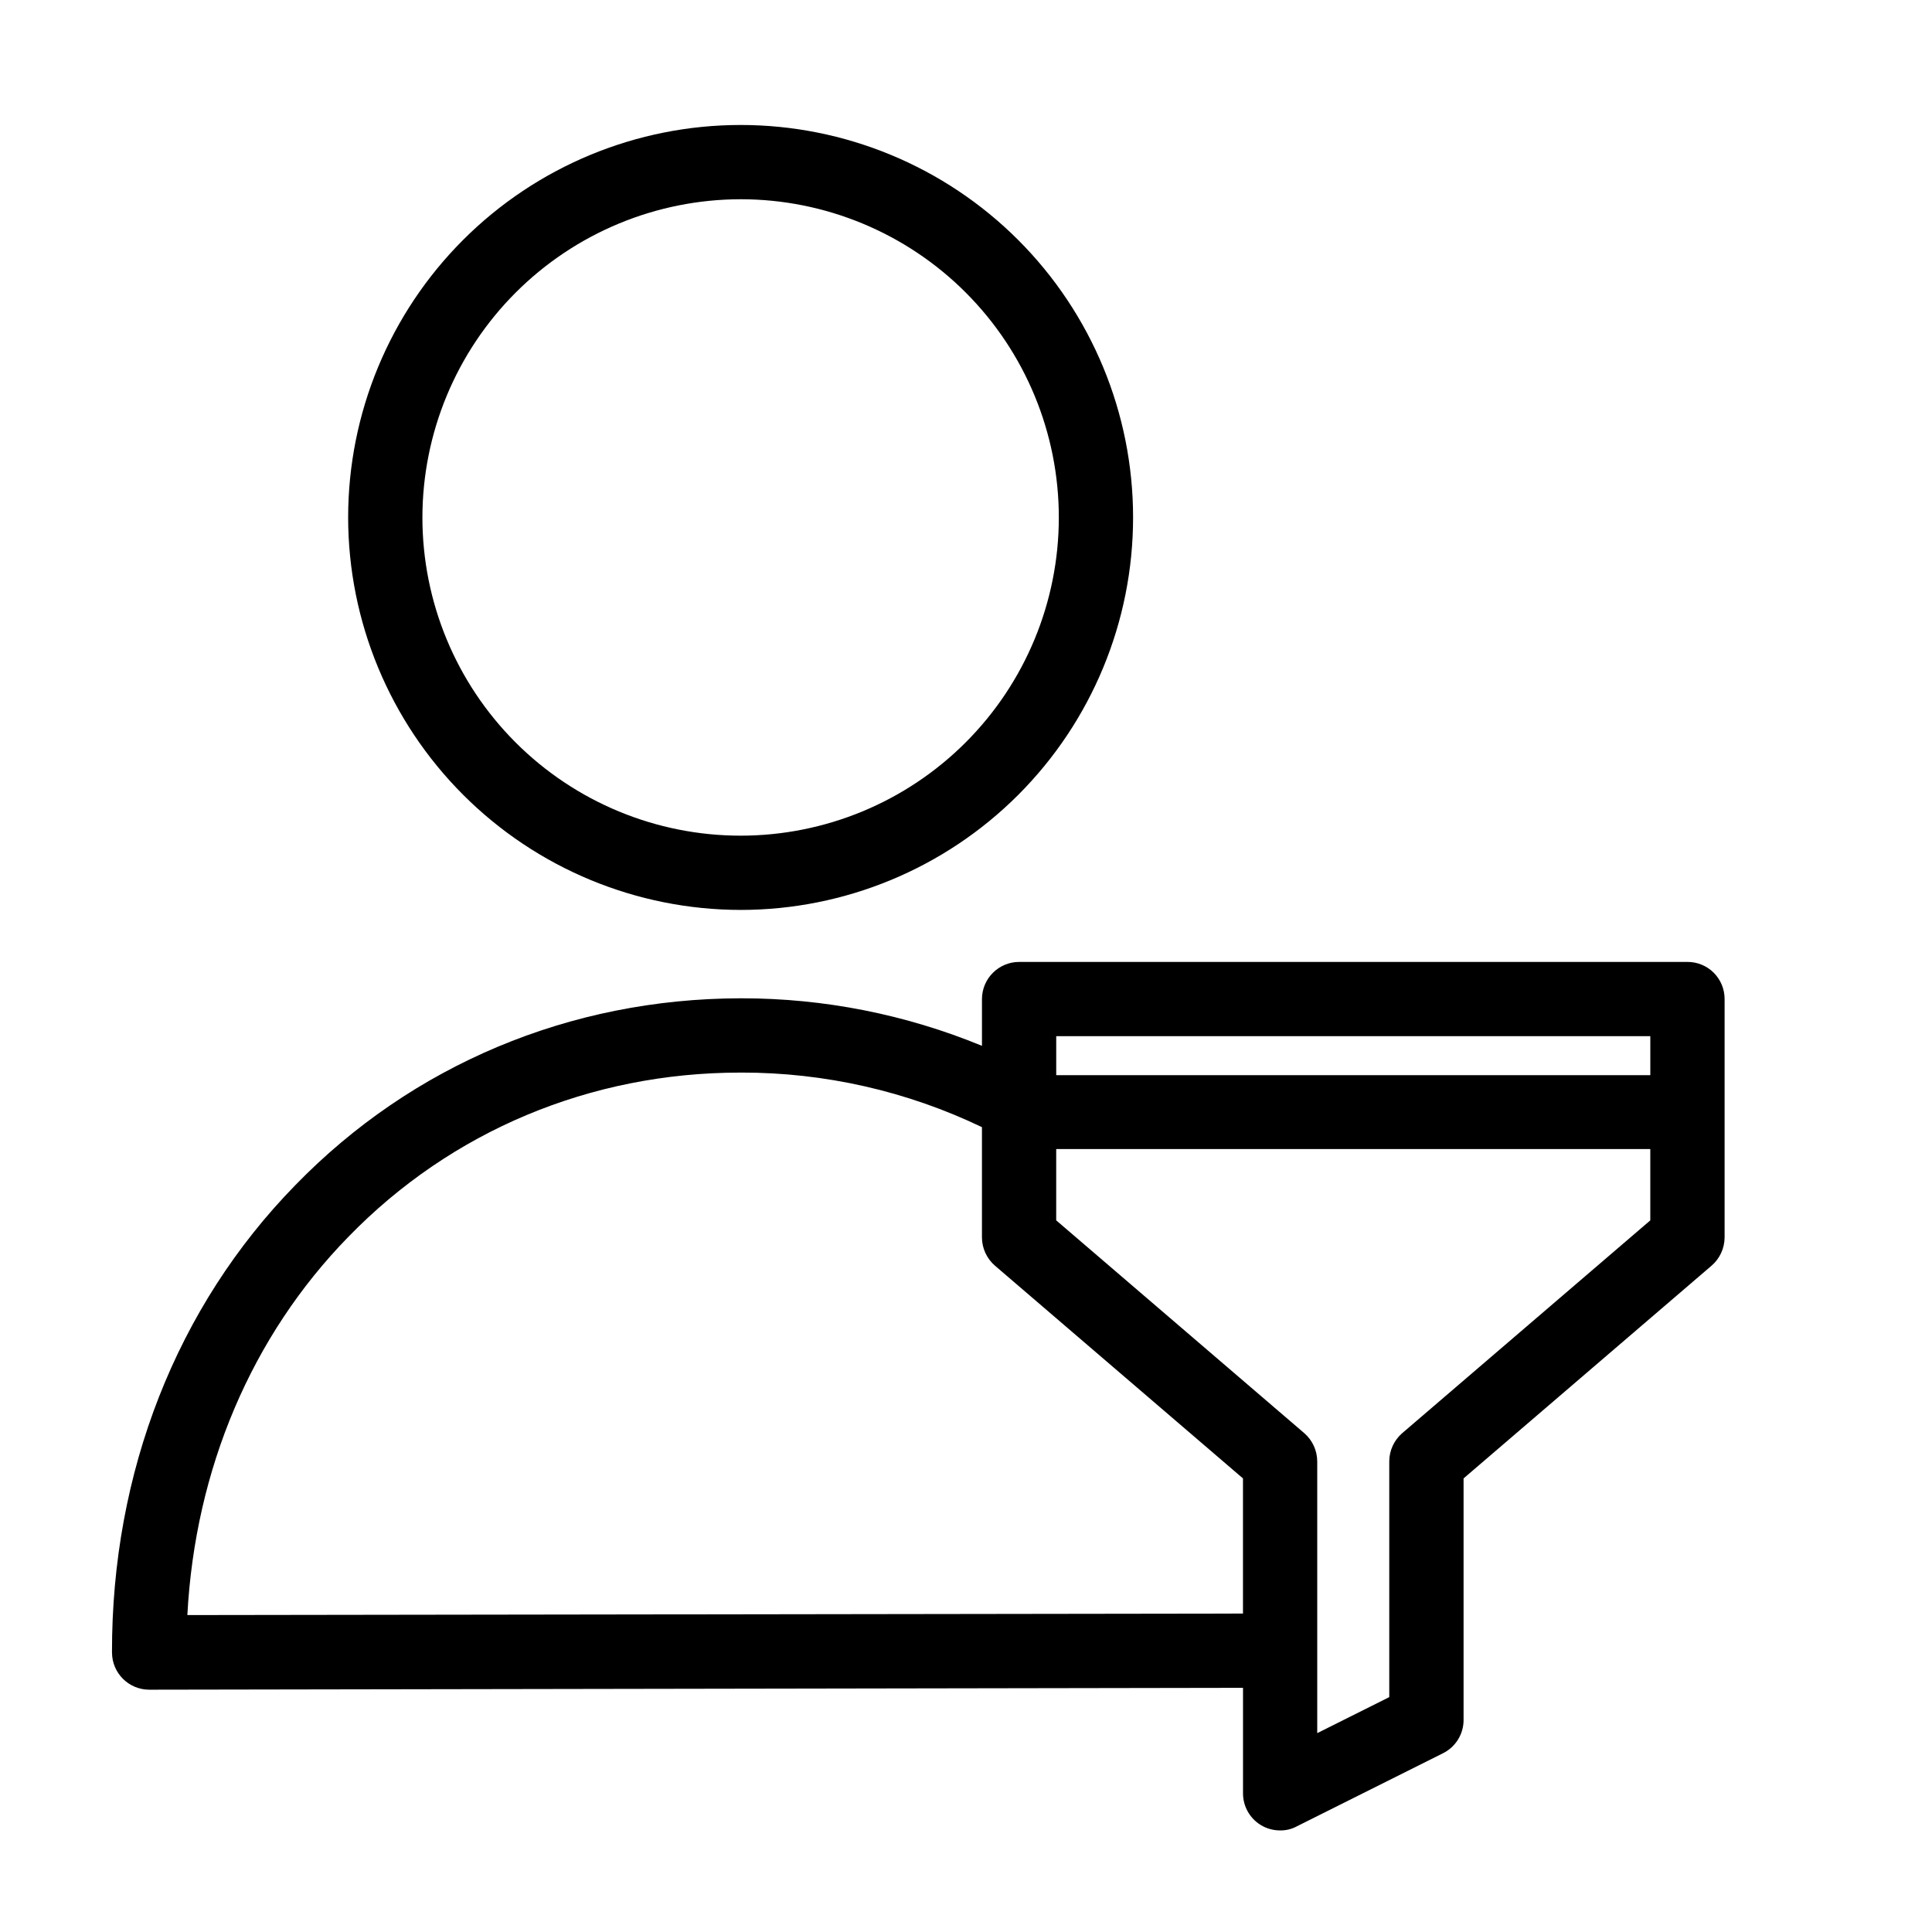 <?xml version="1.0" encoding="UTF-8"?>
<!-- Uploaded to: ICON Repo, www.iconrepo.com, Generator: ICON Repo Mixer Tools -->
<svg fill="#000000" width="800px" height="800px" version="1.1" viewBox="144 144 512 512" xmlns="http://www.w3.org/2000/svg">
 <g>
  <path d="m340.27 385.14c27.586 0 54.039-10.957 73.547-30.465 19.504-19.504 30.461-45.961 30.461-73.543 0-27.586-10.957-54.043-30.461-73.547-19.508-19.508-45.961-30.465-73.547-30.465-27.586 0-54.039 10.957-73.547 30.465-19.504 19.504-30.461 45.961-30.461 73.547 0.023 27.574 10.992 54.016 30.492 73.516s45.938 30.465 73.516 30.492zm0-188.34c22.367 0 43.816 8.887 59.629 24.699 15.816 15.816 24.699 37.266 24.699 59.633 0 22.363-8.883 43.812-24.699 59.629-15.812 15.812-37.262 24.699-59.629 24.699-22.367 0-43.816-8.887-59.629-24.699-15.816-15.816-24.699-37.266-24.699-59.629 0.023-22.359 8.918-43.793 24.727-59.602 15.809-15.809 37.242-24.703 59.602-24.73z"/>
  <path d="m591.19 398.92h-177.12c-5.43 0.016-9.824 4.41-9.84 9.84v12.398c-20.227-8.332-41.891-12.613-63.766-12.598h-0.297c-45.066 0.098-86.887 17.613-117.88 49.496-31.488 32.176-48.707 76.16-48.609 123.89h0.004c0.016 5.426 4.41 9.824 9.84 9.84l289.89-0.492v27.945c-0.012 3.398 1.738 6.562 4.625 8.363 1.562 0.977 3.371 1.488 5.215 1.477 1.543 0.027 3.07-0.344 4.426-1.082l38.77-19.387c3.312-1.664 5.406-5.051 5.414-8.758v-64.059l65.73-56.383c2.176-1.879 3.43-4.606 3.445-7.477v-63.172c0.008-2.613-1.027-5.121-2.871-6.969-1.848-1.848-4.356-2.883-6.969-2.871zm-9.84 19.68v10.332h-157.44v-10.332zm-387.7 153.41c2.066-38.672 17.023-73.996 42.707-100.27 27.258-28.043 64.156-43.492 103.81-43.492h0.297l-0.004-0.004c22.074-0.027 43.867 4.918 63.766 14.465v29.227c0.012 2.871 1.27 5.598 3.441 7.477l65.734 56.383v35.816zm321.96-48.215v-0.004c-2.172 1.879-3.43 4.606-3.441 7.481v62.484l-19.09 9.543v-72.027c-0.016-2.875-1.27-5.602-3.445-7.481l-65.73-56.383v-18.891h157.44v18.895z"/>
 </g>
</svg>
